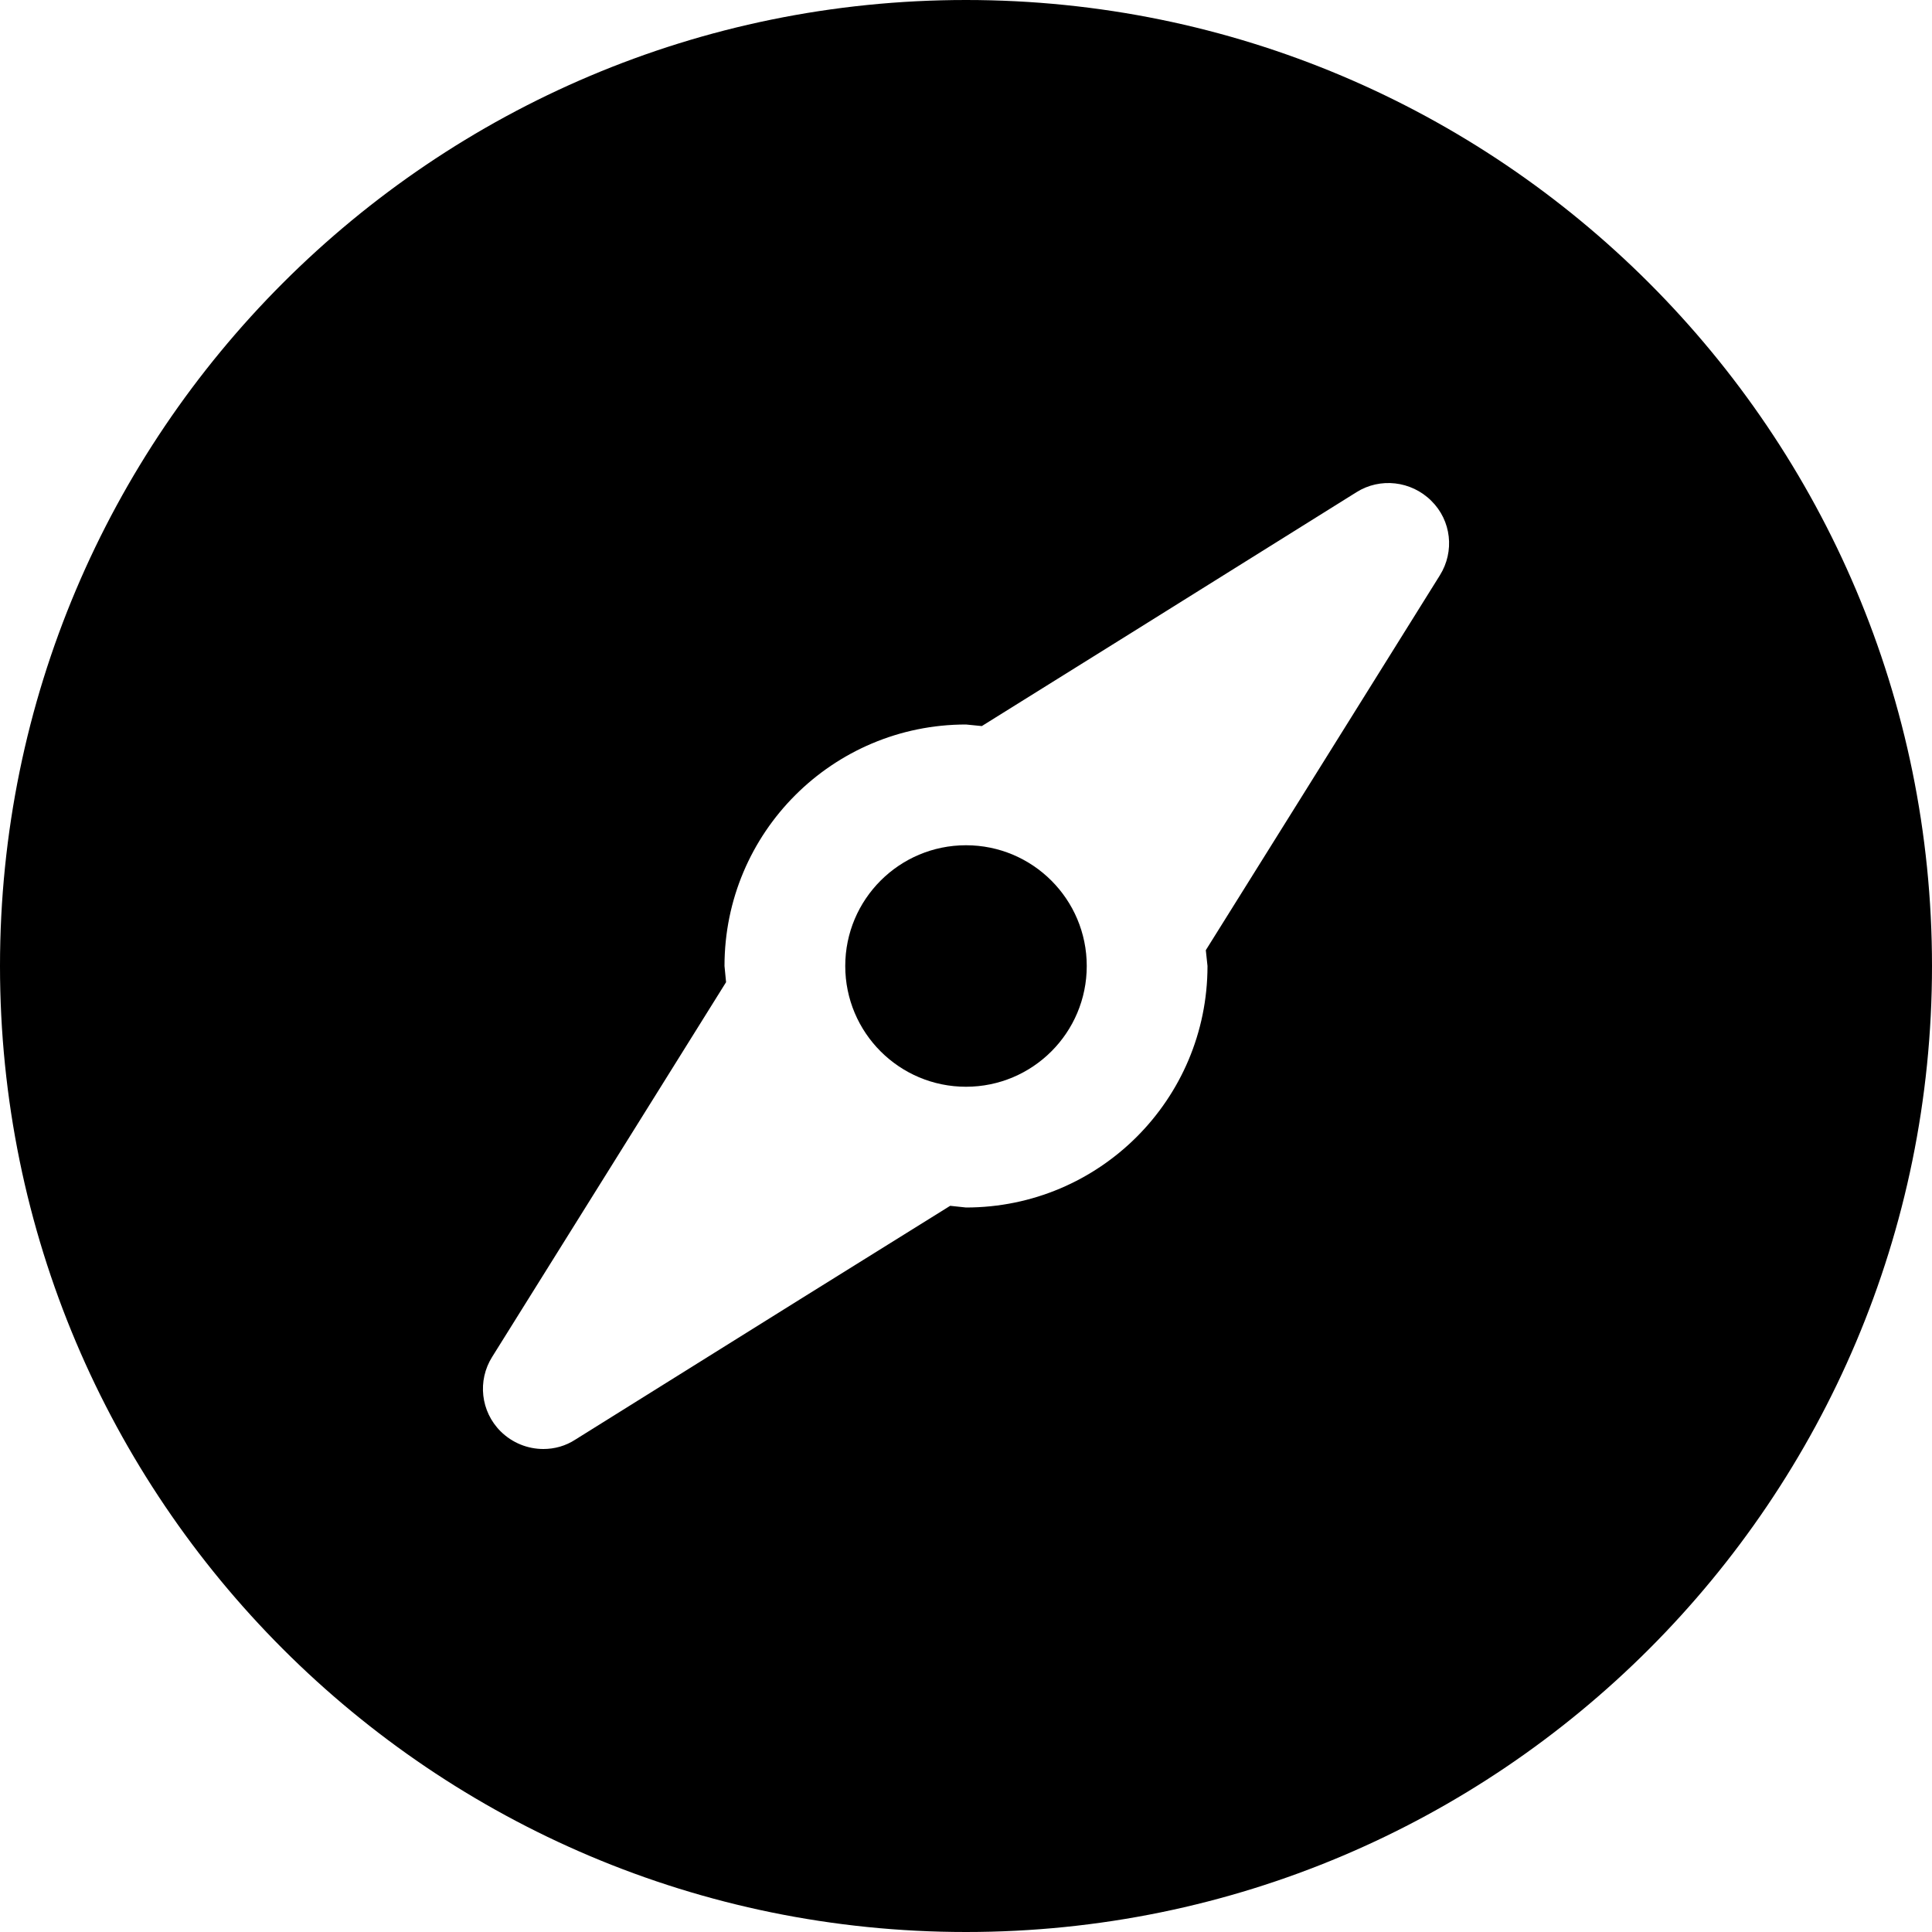 <?xml version="1.0" encoding="utf-8"?>
<!-- Generator: Adobe Illustrator 16.0.4, SVG Export Plug-In . SVG Version: 6.00 Build 0)  -->
<!DOCTYPE svg PUBLIC "-//W3C//DTD SVG 1.1//EN" "http://www.w3.org/Graphics/SVG/1.1/DTD/svg11.dtd">
<svg version="1.1" id="Capa_1" xmlns="http://www.w3.org/2000/svg" xmlns:xlink="http://www.w3.org/1999/xlink" x="0px" y="0px"
	 width="16px" height="16px" viewBox="0 0 16 16" enable-background="new 0 0 16 16" xml:space="preserve">
<g>
	<path d="M8,0C3.582,0,0,3.582,0,8s3.582,8,8,8s8-3.582,8-8S12.418,0,8,0z M11.924,4.765l-1.162,1.862L9.986,7.869L10,8
		c0,1.105-0.895,2-2,2L7.869,9.986l-1.243,0.774l-1.861,1.162C4.684,11.975,4.592,12,4.5,12c-0.129,0-0.257-0.05-0.354-0.146
		c-0.165-0.164-0.194-0.42-0.07-0.617l1.162-1.861l0.775-1.242L6,8c0-1.105,0.895-2,2-2l0.131,0.013l1.243-0.775l1.86-1.162
		c0.195-0.123,0.453-0.094,0.619,0.071C12.02,4.311,12.048,4.567,11.924,4.765z"/>
	<circle cx="8" cy="8" r="1"/>
</g>
</svg>
